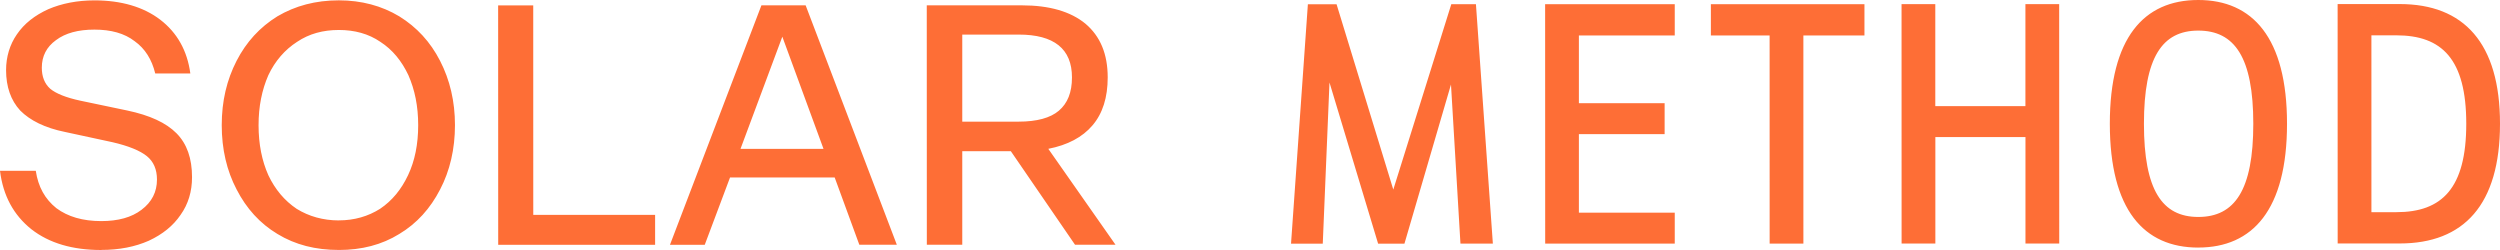 <svg width="160" height="16" viewBox="0 0 160 16" fill="none" xmlns="http://www.w3.org/2000/svg">
<path d="M6.481 16C4.645 16 3.154 15.565 2.01 14.673C0.866 13.759 0.195 12.519 0 10.931H2.29C2.442 11.953 2.874 12.736 3.609 13.324C4.343 13.868 5.294 14.15 6.481 14.15C7.561 14.15 8.425 13.911 9.052 13.431C9.721 12.93 10.046 12.278 10.046 11.493C10.046 10.841 9.829 10.34 9.397 9.991C8.965 9.643 8.23 9.339 7.194 9.1L4.169 8.447C2.873 8.186 1.923 7.707 1.296 7.076C0.692 6.424 0.389 5.553 0.389 4.486C0.389 3.638 0.627 2.853 1.079 2.201C1.554 1.504 2.224 0.983 3.088 0.59C3.95 0.22 4.944 0.024 6.046 0.024C7.752 0.024 9.178 0.437 10.258 1.263C11.337 2.091 11.986 3.244 12.181 4.701H9.935C9.718 3.81 9.286 3.113 8.616 2.635C7.969 2.134 7.105 1.895 6.046 1.895C5.009 1.895 4.188 2.113 3.583 2.569C2.979 3.005 2.676 3.593 2.676 4.333C2.676 4.899 2.849 5.355 3.216 5.682C3.583 5.987 4.232 6.248 5.139 6.443L8.142 7.072C9.588 7.377 10.627 7.855 11.296 8.53C11.966 9.205 12.29 10.141 12.29 11.337C12.29 12.25 12.053 13.056 11.556 13.753C11.081 14.45 10.411 14.993 9.525 15.406C8.638 15.799 7.624 15.995 6.48 15.995L6.481 16ZM21.689 14.104C22.683 14.104 23.567 13.842 24.324 13.364C25.101 12.841 25.685 12.123 26.117 11.209C26.549 10.296 26.764 9.229 26.764 8.01C26.764 6.792 26.547 5.747 26.137 4.811C25.705 3.898 25.121 3.18 24.344 2.679C23.588 2.158 22.681 1.917 21.687 1.919C20.672 1.919 19.786 2.158 19.009 2.681C18.232 3.182 17.605 3.899 17.173 4.815C16.763 5.751 16.546 6.818 16.548 8.014C16.548 9.232 16.765 10.299 17.174 11.213C17.607 12.127 18.211 12.844 18.99 13.367C19.767 13.846 20.676 14.107 21.69 14.107L21.689 14.104ZM21.689 15.997C20.198 15.997 18.901 15.671 17.757 14.974C16.633 14.3 15.769 13.343 15.142 12.123C14.515 10.925 14.191 9.556 14.191 8.01C14.191 6.465 14.514 5.116 15.14 3.896C15.767 2.678 16.63 1.741 17.753 1.045C18.899 0.37 20.196 0.022 21.685 0.022C23.132 0.022 24.428 0.37 25.552 1.045C26.675 1.741 27.54 2.676 28.166 3.896C28.793 5.116 29.118 6.486 29.118 8.009C29.118 9.532 28.795 10.925 28.168 12.123C27.541 13.341 26.679 14.3 25.555 14.974C24.431 15.671 23.137 15.998 21.689 15.998V15.997ZM31.885 15.668L31.881 0.346H34.127L34.129 13.753H41.927V15.666H31.883L31.885 15.668ZM50.07 2.345L47.392 9.528H52.705L50.068 2.345H50.07ZM57.395 15.664H54.997L53.419 11.356H46.723L45.104 15.666H42.878L48.731 0.342H51.561L57.397 15.663L57.395 15.664ZM61.585 2.213V7.785H65.194C66.36 7.785 67.224 7.546 67.764 7.088C68.326 6.61 68.606 5.913 68.606 4.954C68.606 3.127 67.46 2.211 65.192 2.213H61.585ZM71.393 15.661H68.8L64.695 9.678H61.585V15.664H59.317L59.313 0.342H65.405C67.154 0.342 68.515 0.733 69.467 1.516C70.418 2.321 70.893 3.454 70.893 4.954C70.893 6.238 70.57 7.262 69.921 8.022C69.274 8.785 68.322 9.285 67.091 9.525L71.391 15.661H71.393ZM84.657 15.594H82.626L83.704 0.272H85.54L89.171 12.133L92.883 0.27H94.46L95.543 15.592H93.469L92.863 5.407L89.884 15.594H88.199L85.087 5.278L84.657 15.594ZM107.187 15.59H98.892L98.888 0.27H107.184V2.271H101.049V6.604H106.536V8.583H101.049V13.611H107.184V15.59H107.187ZM115.417 15.589H113.257L113.255 2.27H109.496V0.268H119.325V2.27H115.416L115.417 15.59V15.589ZM123.863 15.587H121.702L121.699 0.265H123.859V6.794H129.627V0.263H131.787L131.791 15.585H129.63V8.773H123.863V15.585V15.587ZM140.691 13.885C143.024 13.885 144.211 12.164 144.211 7.921C144.211 3.677 143.022 1.958 140.689 1.958C138.378 1.958 137.212 3.679 137.212 7.923C137.212 12.166 138.38 13.885 140.691 13.885ZM140.691 15.845C137.213 15.845 135.031 13.431 135.029 7.924C135.027 2.418 137.21 0 140.687 0C144.164 0 146.369 2.414 146.369 7.921C146.369 13.427 144.168 15.843 140.689 15.843L140.691 15.845ZM151.771 13.579H153.37C156.285 13.579 157.841 12.054 157.841 7.919C157.841 3.784 156.285 2.261 153.368 2.261H151.77L151.771 13.579ZM149.609 0.26H153.583C157.688 0.26 160 2.76 160 7.919C160 13.099 157.689 15.58 153.585 15.582H149.611L149.608 0.26H149.609Z" fill="#FE6E36"/>
</svg>
